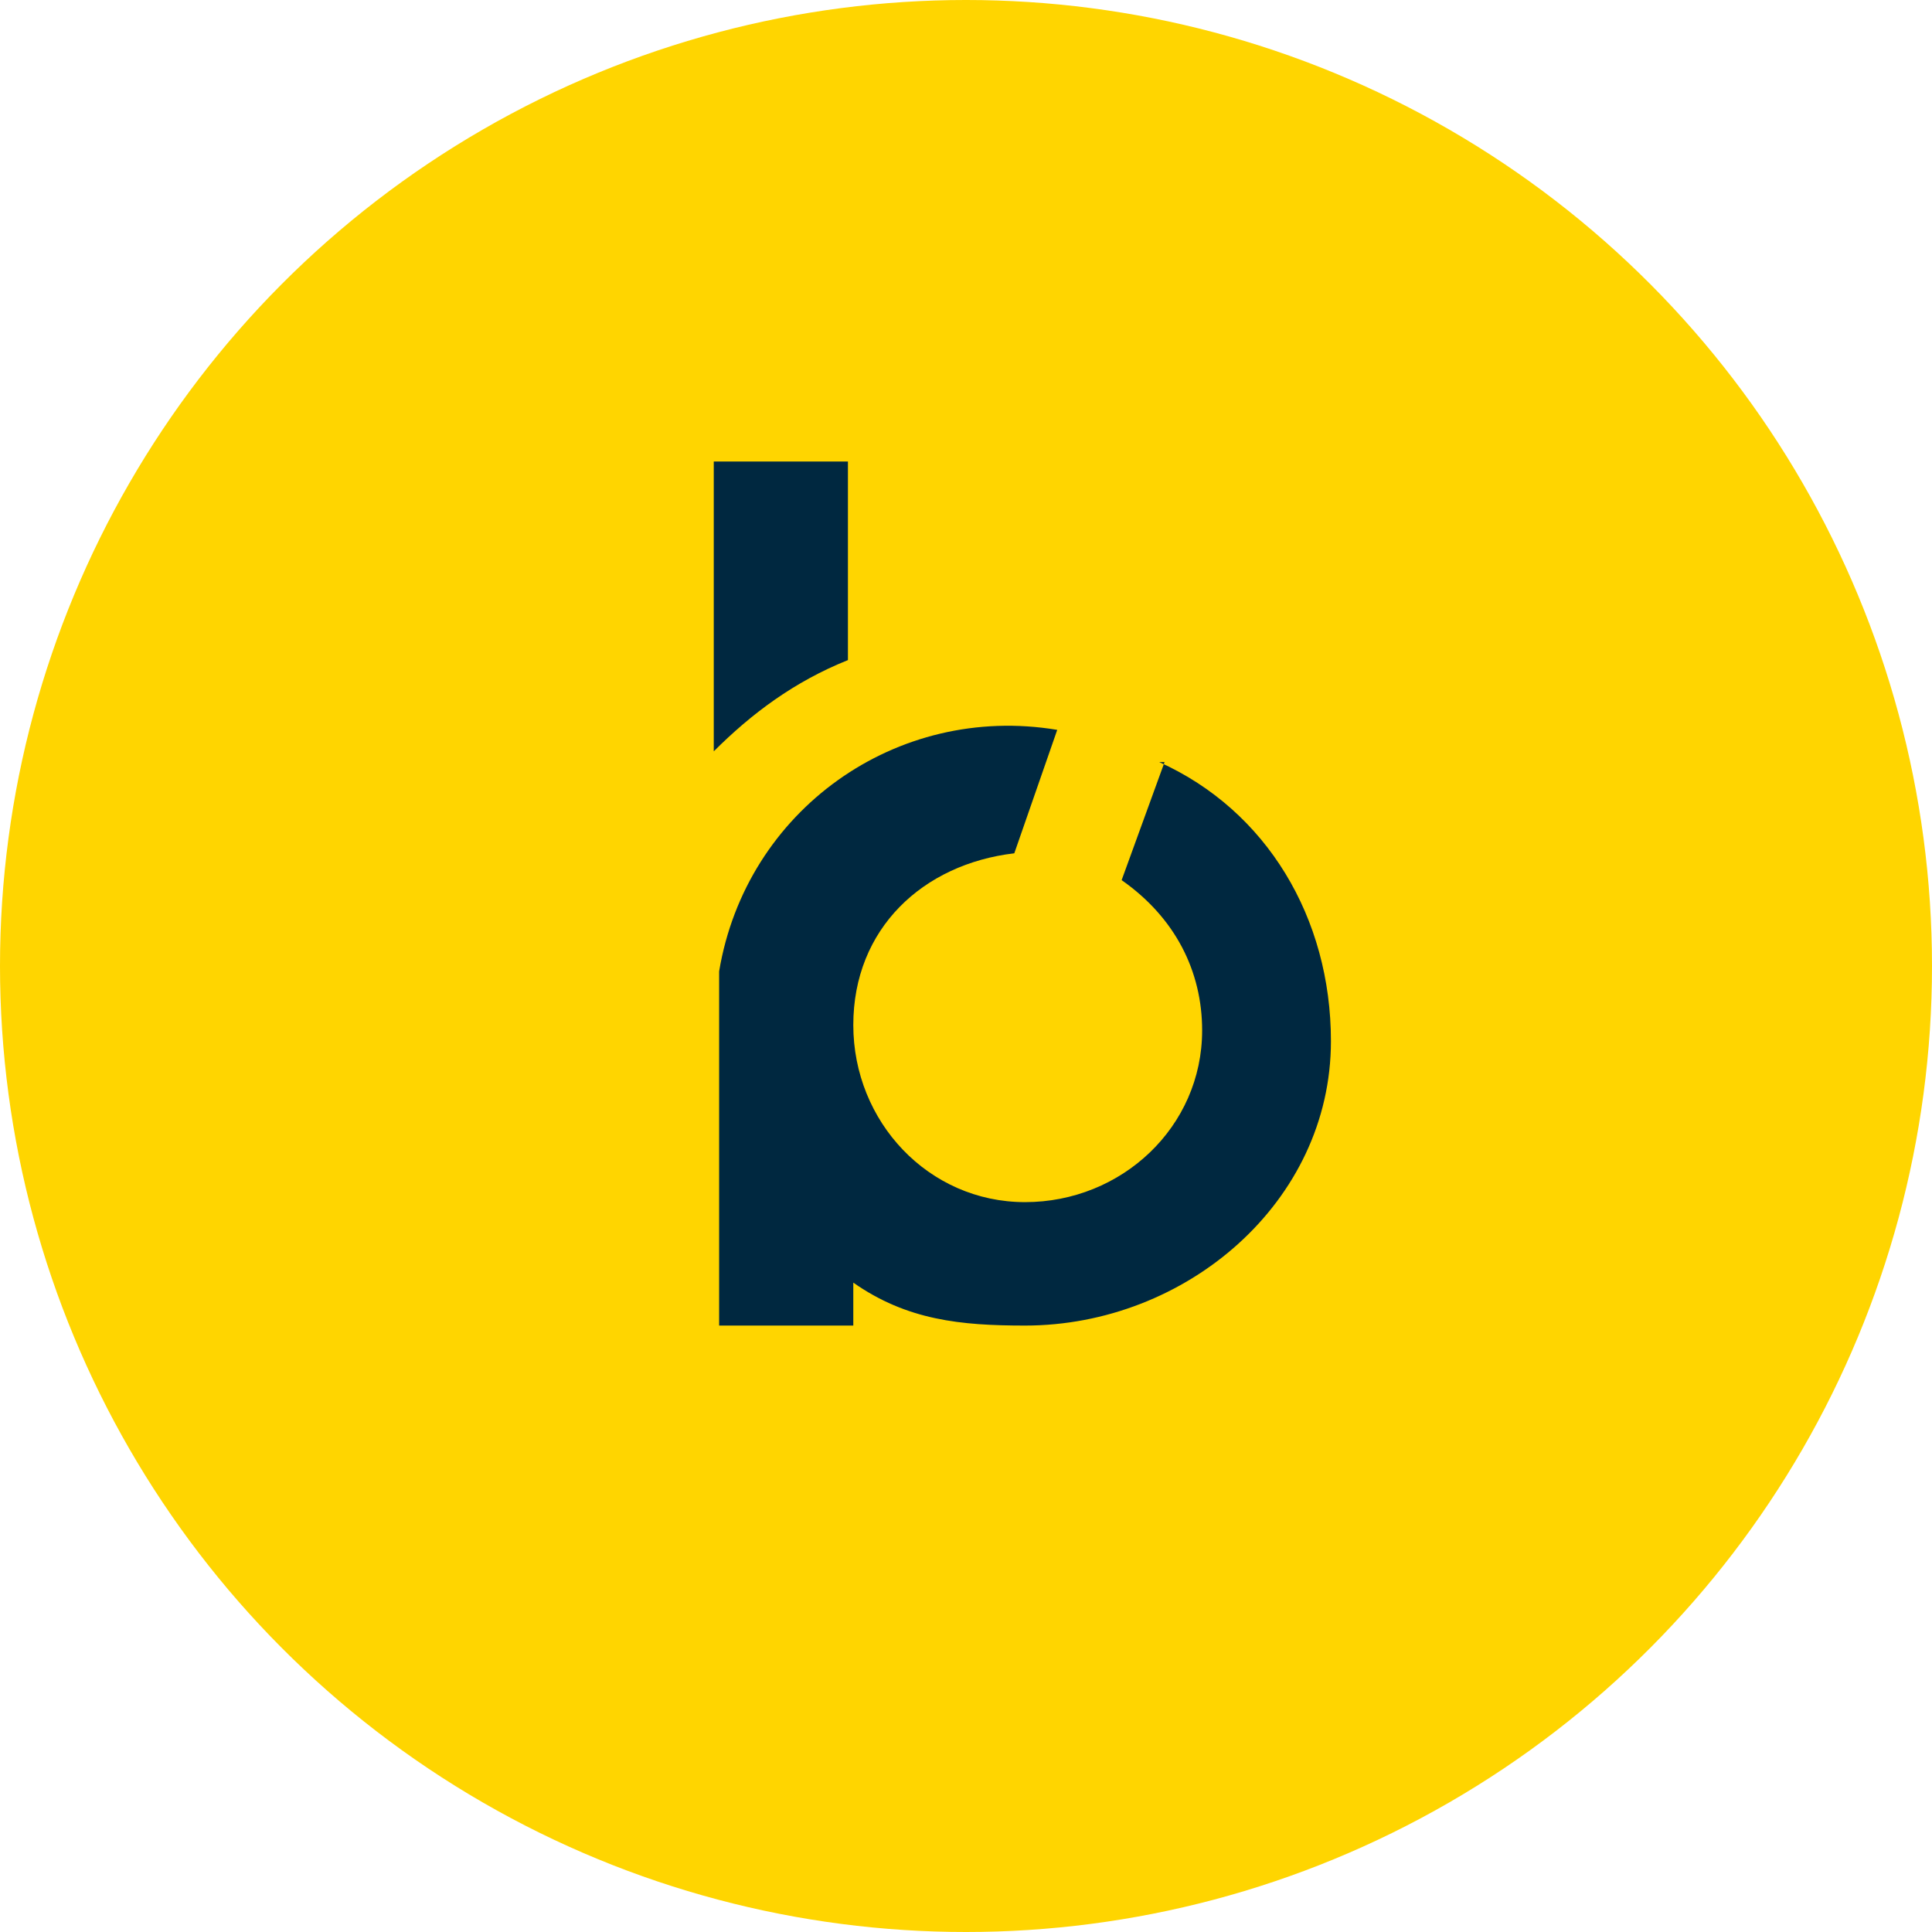 <?xml version="1.0" encoding="UTF-8"?>
<svg id="Layer_1" xmlns="http://www.w3.org/2000/svg" xmlns:xlink="http://www.w3.org/1999/xlink" xmlns:svg="http://www.w3.org/2000/svg" xmlns:sodipodi="http://sodipodi.sourceforge.net/DTD/sodipodi-0.dtd" xmlns:rdf="http://www.w3.org/1999/02/22-rdf-syntax-ns#" xmlns:inkscape="http://www.inkscape.org/namespaces/inkscape" xmlns:dc="http://purl.org/dc/elements/1.1/" xmlns:cc="http://creativecommons.org/ns#" version="1.1" viewBox="0 0 36 36">
  <!-- Generator: Adobe Illustrator 29.3.0, SVG Export Plug-In . SVG Version: 2.1.0 Build 146)  -->
  <defs>
    <style>
      .st0 {
        fill: #ffd500;
      }

      .st1 {
        fill: #002840;
      }
    </style>
  </defs>
  <g id="Group_2497">
    <circle id="Ellipse_7" class="st0" cx="18" cy="18" r="18"/>
    <g id="Group_2496">
      <path id="Path_818" class="st1" d="M21.7,14.2l-.8,2.2c1,.7,1.5,1.7,1.5,2.8,0,1.8-1.5,3.2-3.3,3.2s-3.2-1.5-3.2-3.3,1.3-3,3-3.2l.8-2.3c-3-.5-5.8,1.5-6.3,4.5v.8h0v5.8h2.5v-.8c1,.7,2,.8,3.2.8,3,0,5.7-2.3,5.7-5.3h0c0-2.3-1.2-4.3-3.2-5.2h.2Z"/>
      <path id="Path_819" class="st1" d="M13.3,14c.7-.7,1.5-1.3,2.5-1.7v-3.7h-2.5v5.3Z"/>
    </g>
  </g>
</svg>